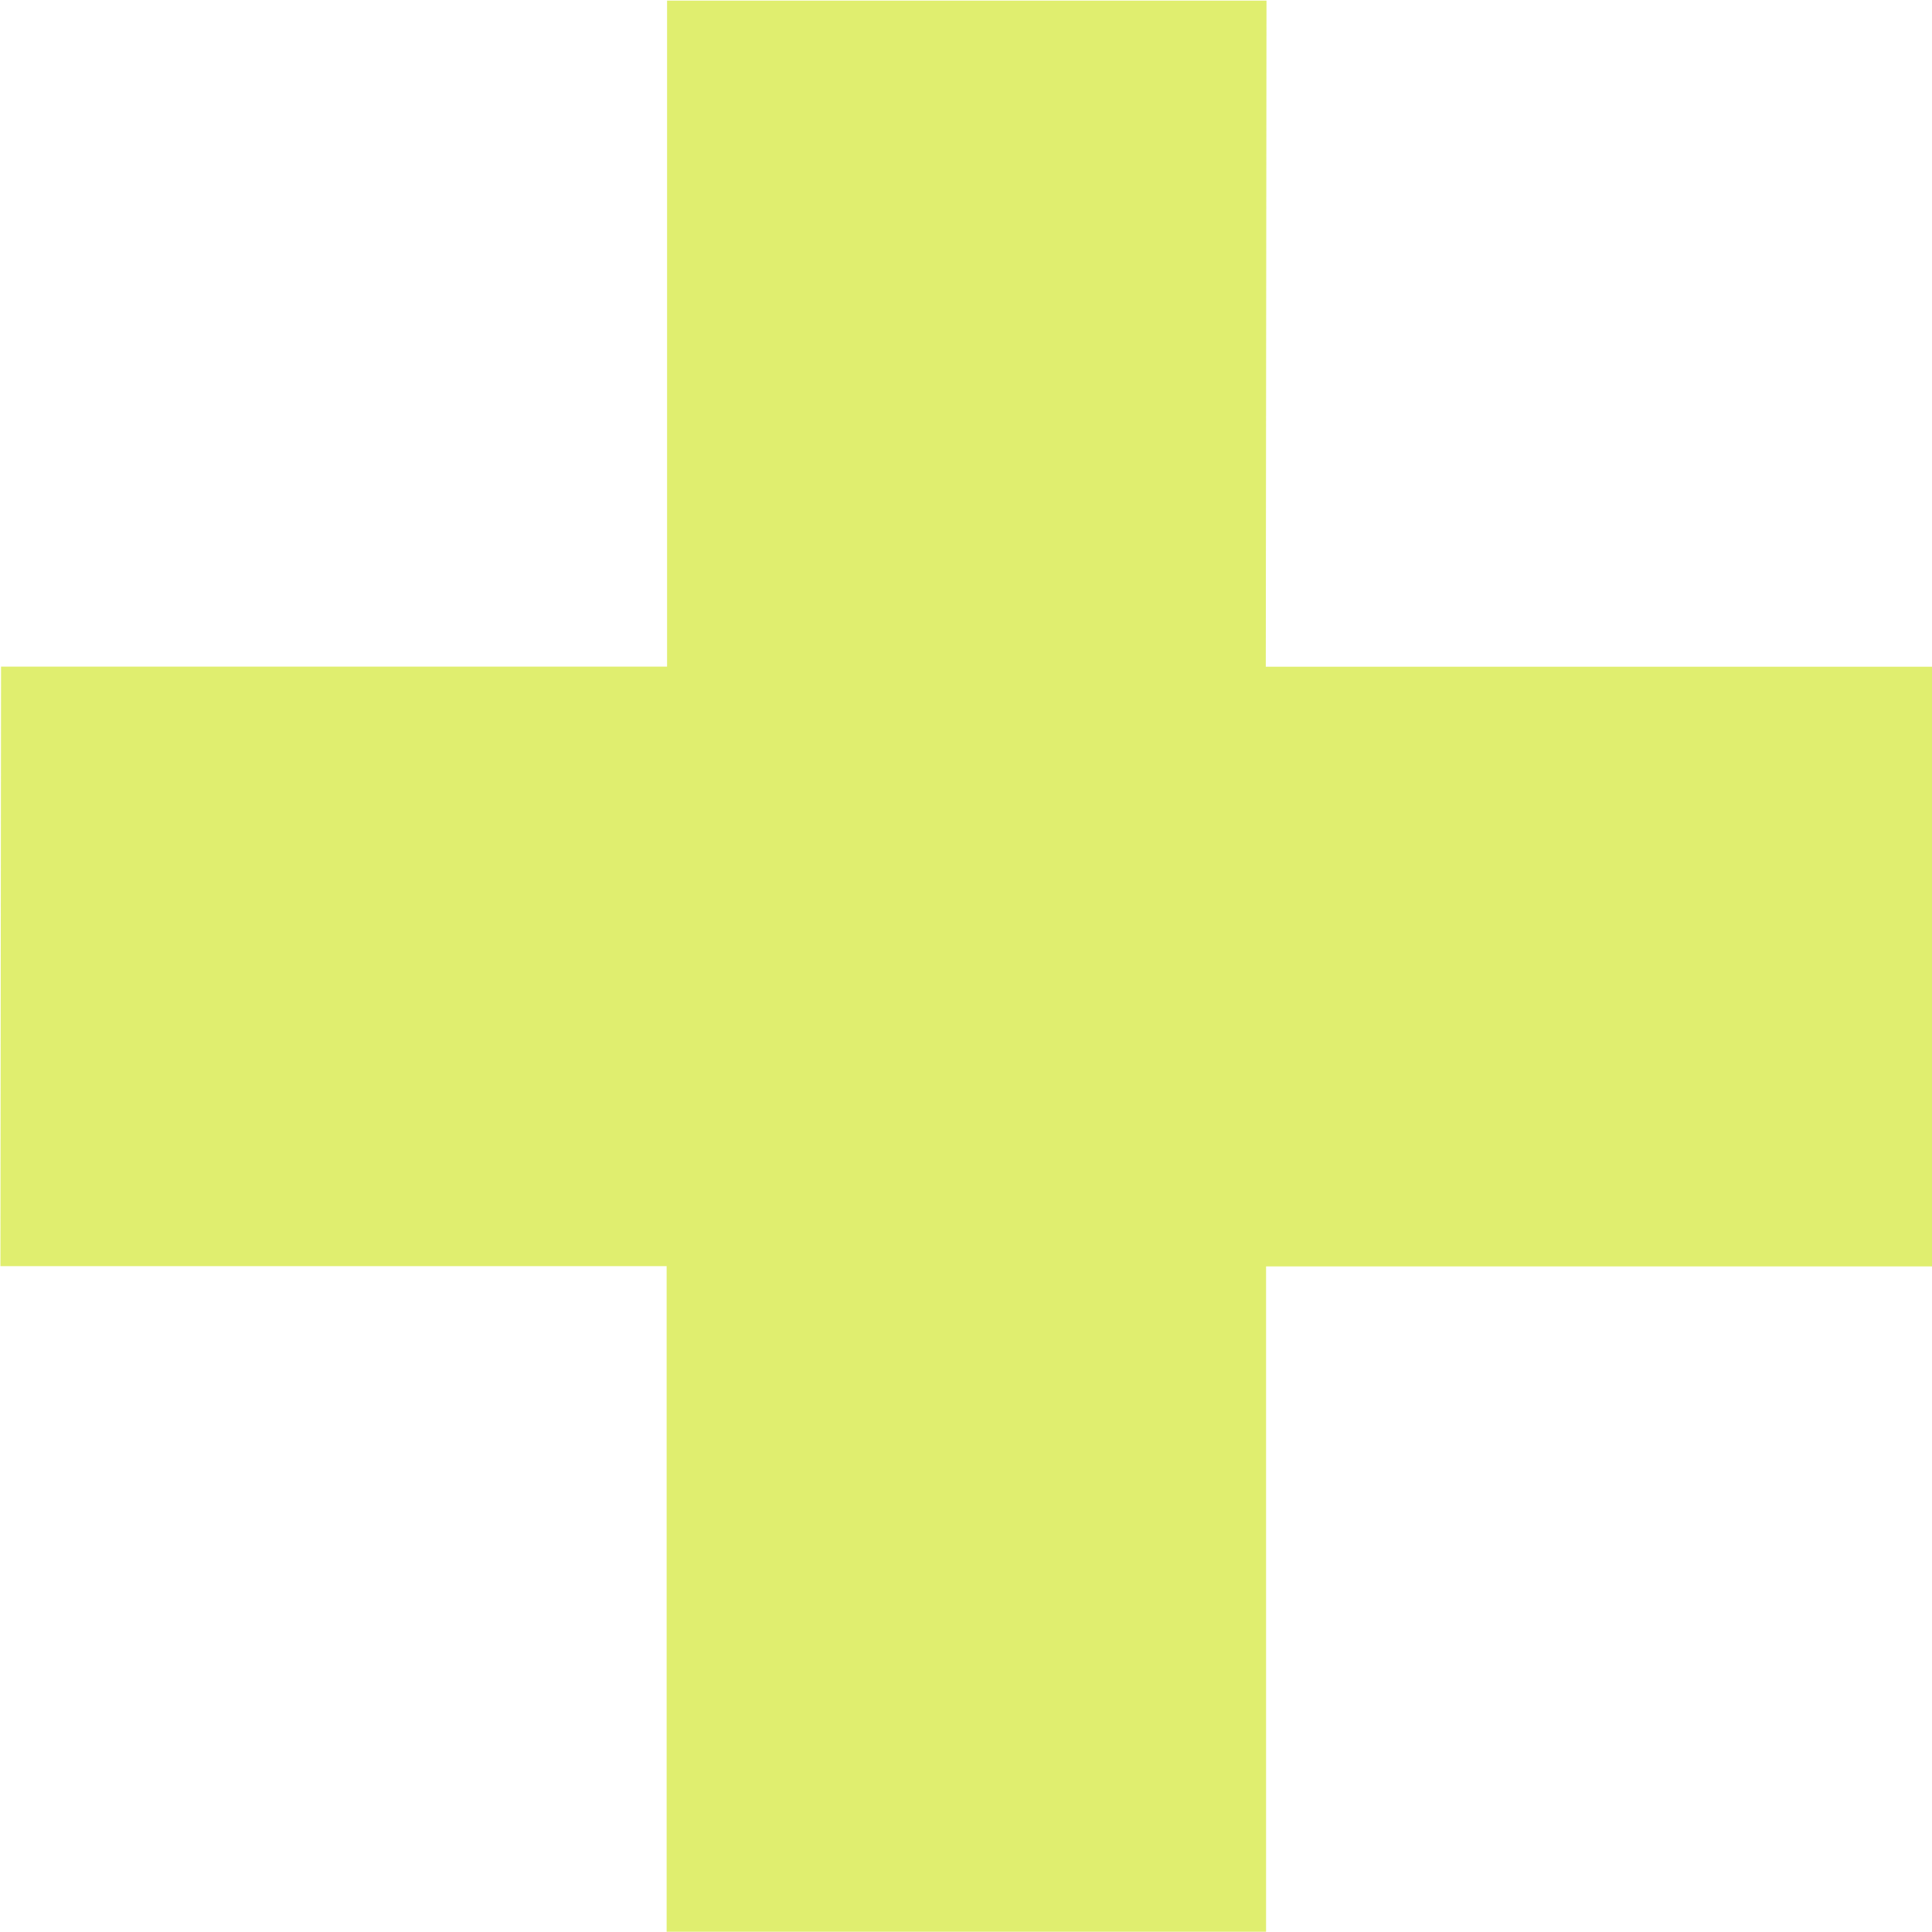 <?xml version="1.0" encoding="UTF-8"?> <svg xmlns="http://www.w3.org/2000/svg" width="22.13" height="22.127" viewBox="0 0 22.13 22.127"><path id="Path_948" data-name="Path 948" d="M189.7,379.184l-7.632,0,.008-7.63-6.866,0,0,7.629-7.629,0-.007,6.867,7.631,0,0,7.63,6.866,0,0-7.627,7.632,0Z" transform="translate(-167.569 -371.547)" fill="#cce310" opacity="0.6"></path></svg> 